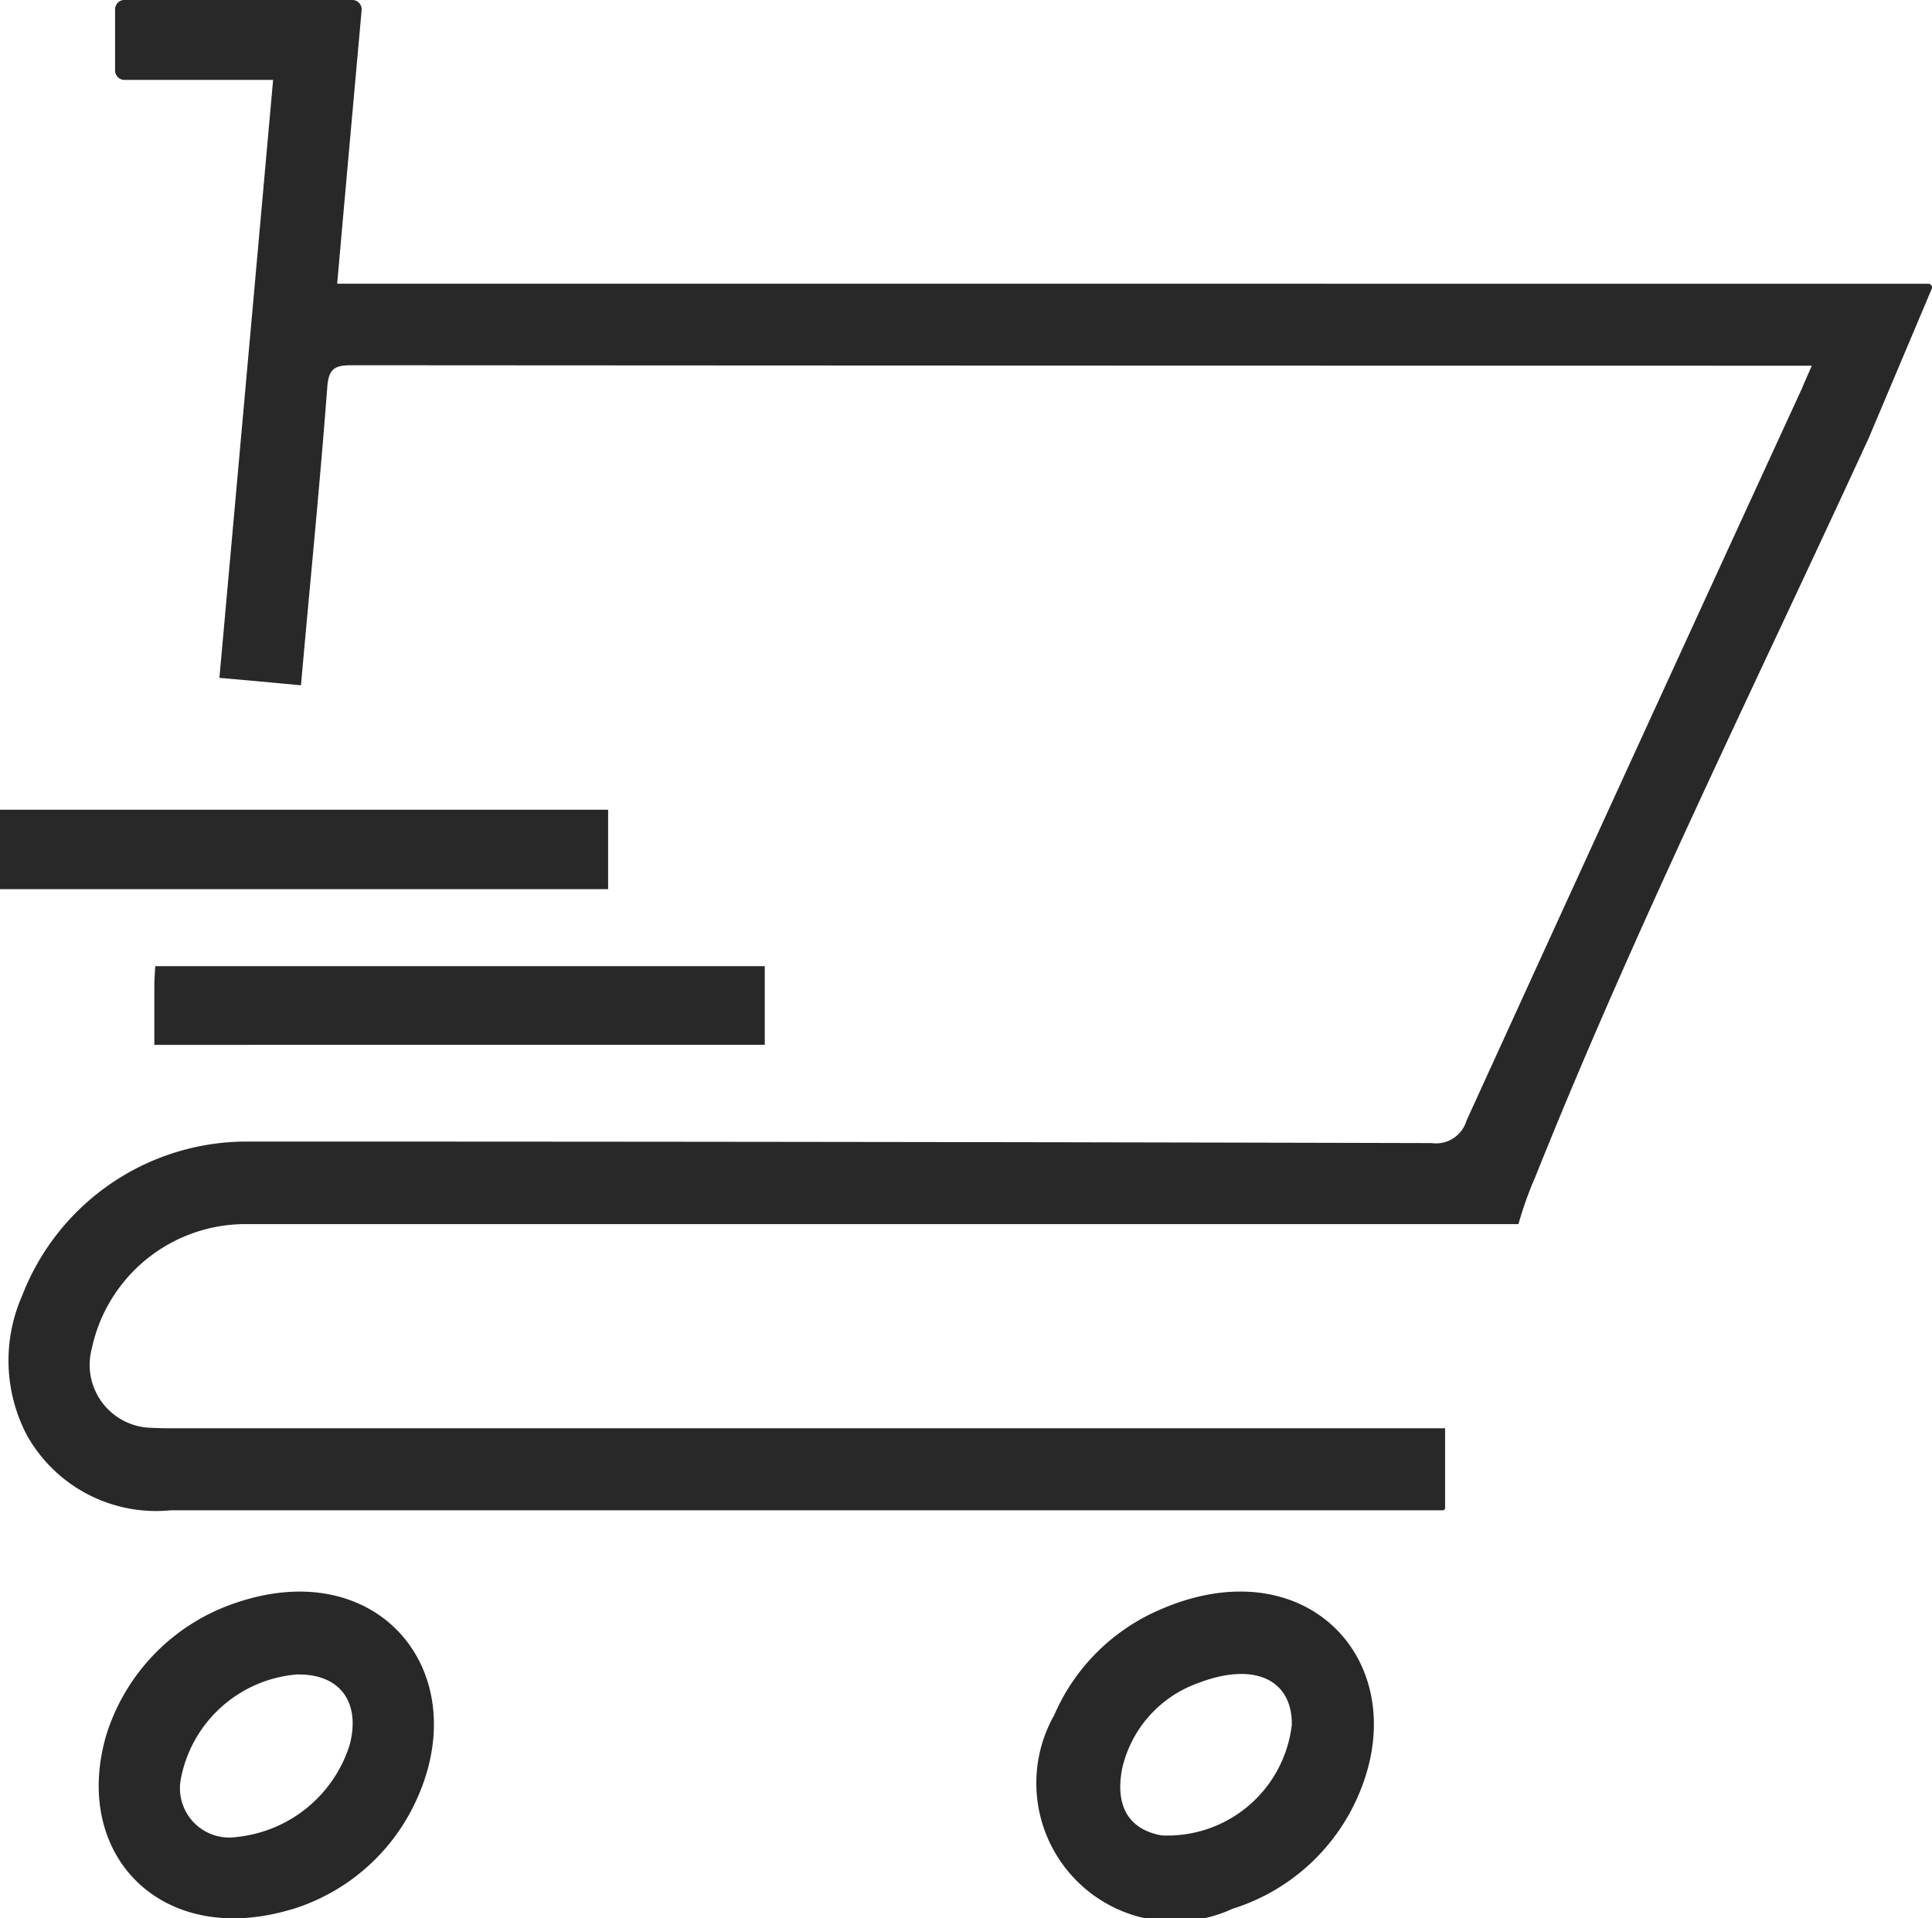 <svg xmlns="http://www.w3.org/2000/svg" width="29.33" height="29.122" viewBox="0 0 29.33 29.122">
  <g id="Group_3122" data-name="Group 3122" transform="translate(-6608.683 -7200.408)">
    <path id="Path_4874" data-name="Path 4874" d="M6637.956,7204.716a.056.056,0,0,1,.052.079l-.954,2.26c-1.713,3.728-3.554,7.447-5.063,11.22a5.486,5.486,0,0,0-.256.717H6612.4a2.386,2.386,0,0,0-2.324,1.893.956.956,0,0,0,.913,1.2c.121.007.249.007.37.007h19.262v1.222l-.023.023q-9.665,0-19.322,0a2.247,2.247,0,0,1-2.188-1.146,2.441,2.441,0,0,1-.068-2.114,3.656,3.656,0,0,1,3.387-2.338q9,0,18.01.023a.482.482,0,0,0,.529-.34q2.535-5.556,5.085-11.1c.045-.105.09-.211.158-.362h-.339q-10.911,0-21.835-.007c-.249,0-.341.053-.363.324-.113,1.5-.264,3-.4,4.535-.408-.038-.808-.076-1.238-.113.272-3.026.543-6.036.815-9.078h-2.256a.143.143,0,0,1-.143-.143v-.927a.143.143,0,0,1,.143-.144h3.457a.144.144,0,0,1,.143.156c-.123,1.374-.248,2.75-.371,4.152Z" fill="#282828"/>
    <path id="Path_4875" data-name="Path 4875" d="M6613.093,7229.4c-1.954.578-3.321-.824-2.8-2.639a3.082,3.082,0,0,1,1.98-2.022c2.221-.752,3.706,1.156,2.65,3.163a3.06,3.06,0,0,1-1.832,1.5m.12-3.574a1.956,1.956,0,0,0-1.779,1.569.749.749,0,0,0,.844.9,2.014,2.014,0,0,0,1.718-1.407c.163-.641-.15-1.065-.783-1.06" fill="#282828"/>
    <path id="Path_4876" data-name="Path 4876" d="M6627.394,7229.387a2.1,2.1,0,0,1-2.707-2.94,3.064,3.064,0,0,1,1.578-1.589c2.329-1.038,4.018.918,2.945,3.007a3.081,3.081,0,0,1-1.816,1.522m.9-2.793c.011-.669-.551-.978-1.448-.624a1.8,1.8,0,0,0-1.129,1.295c-.107.569.107.919.6,1.008a1.9,1.9,0,0,0,1.977-1.679" fill="#282828"/>
    <rect id="Rectangle_816" data-name="Rectangle 816" width="9.232" height="1.206" transform="translate(6608.683 7212.701)" fill="#282828"/>
    <path id="Path_4877" data-name="Path 4877" d="M6611.026,7216.271c0-.309,0-.6,0-.9,0-.093.008-.187.014-.295h9.253v1.194Z" fill="#282828"/>
  </g>
</svg>
